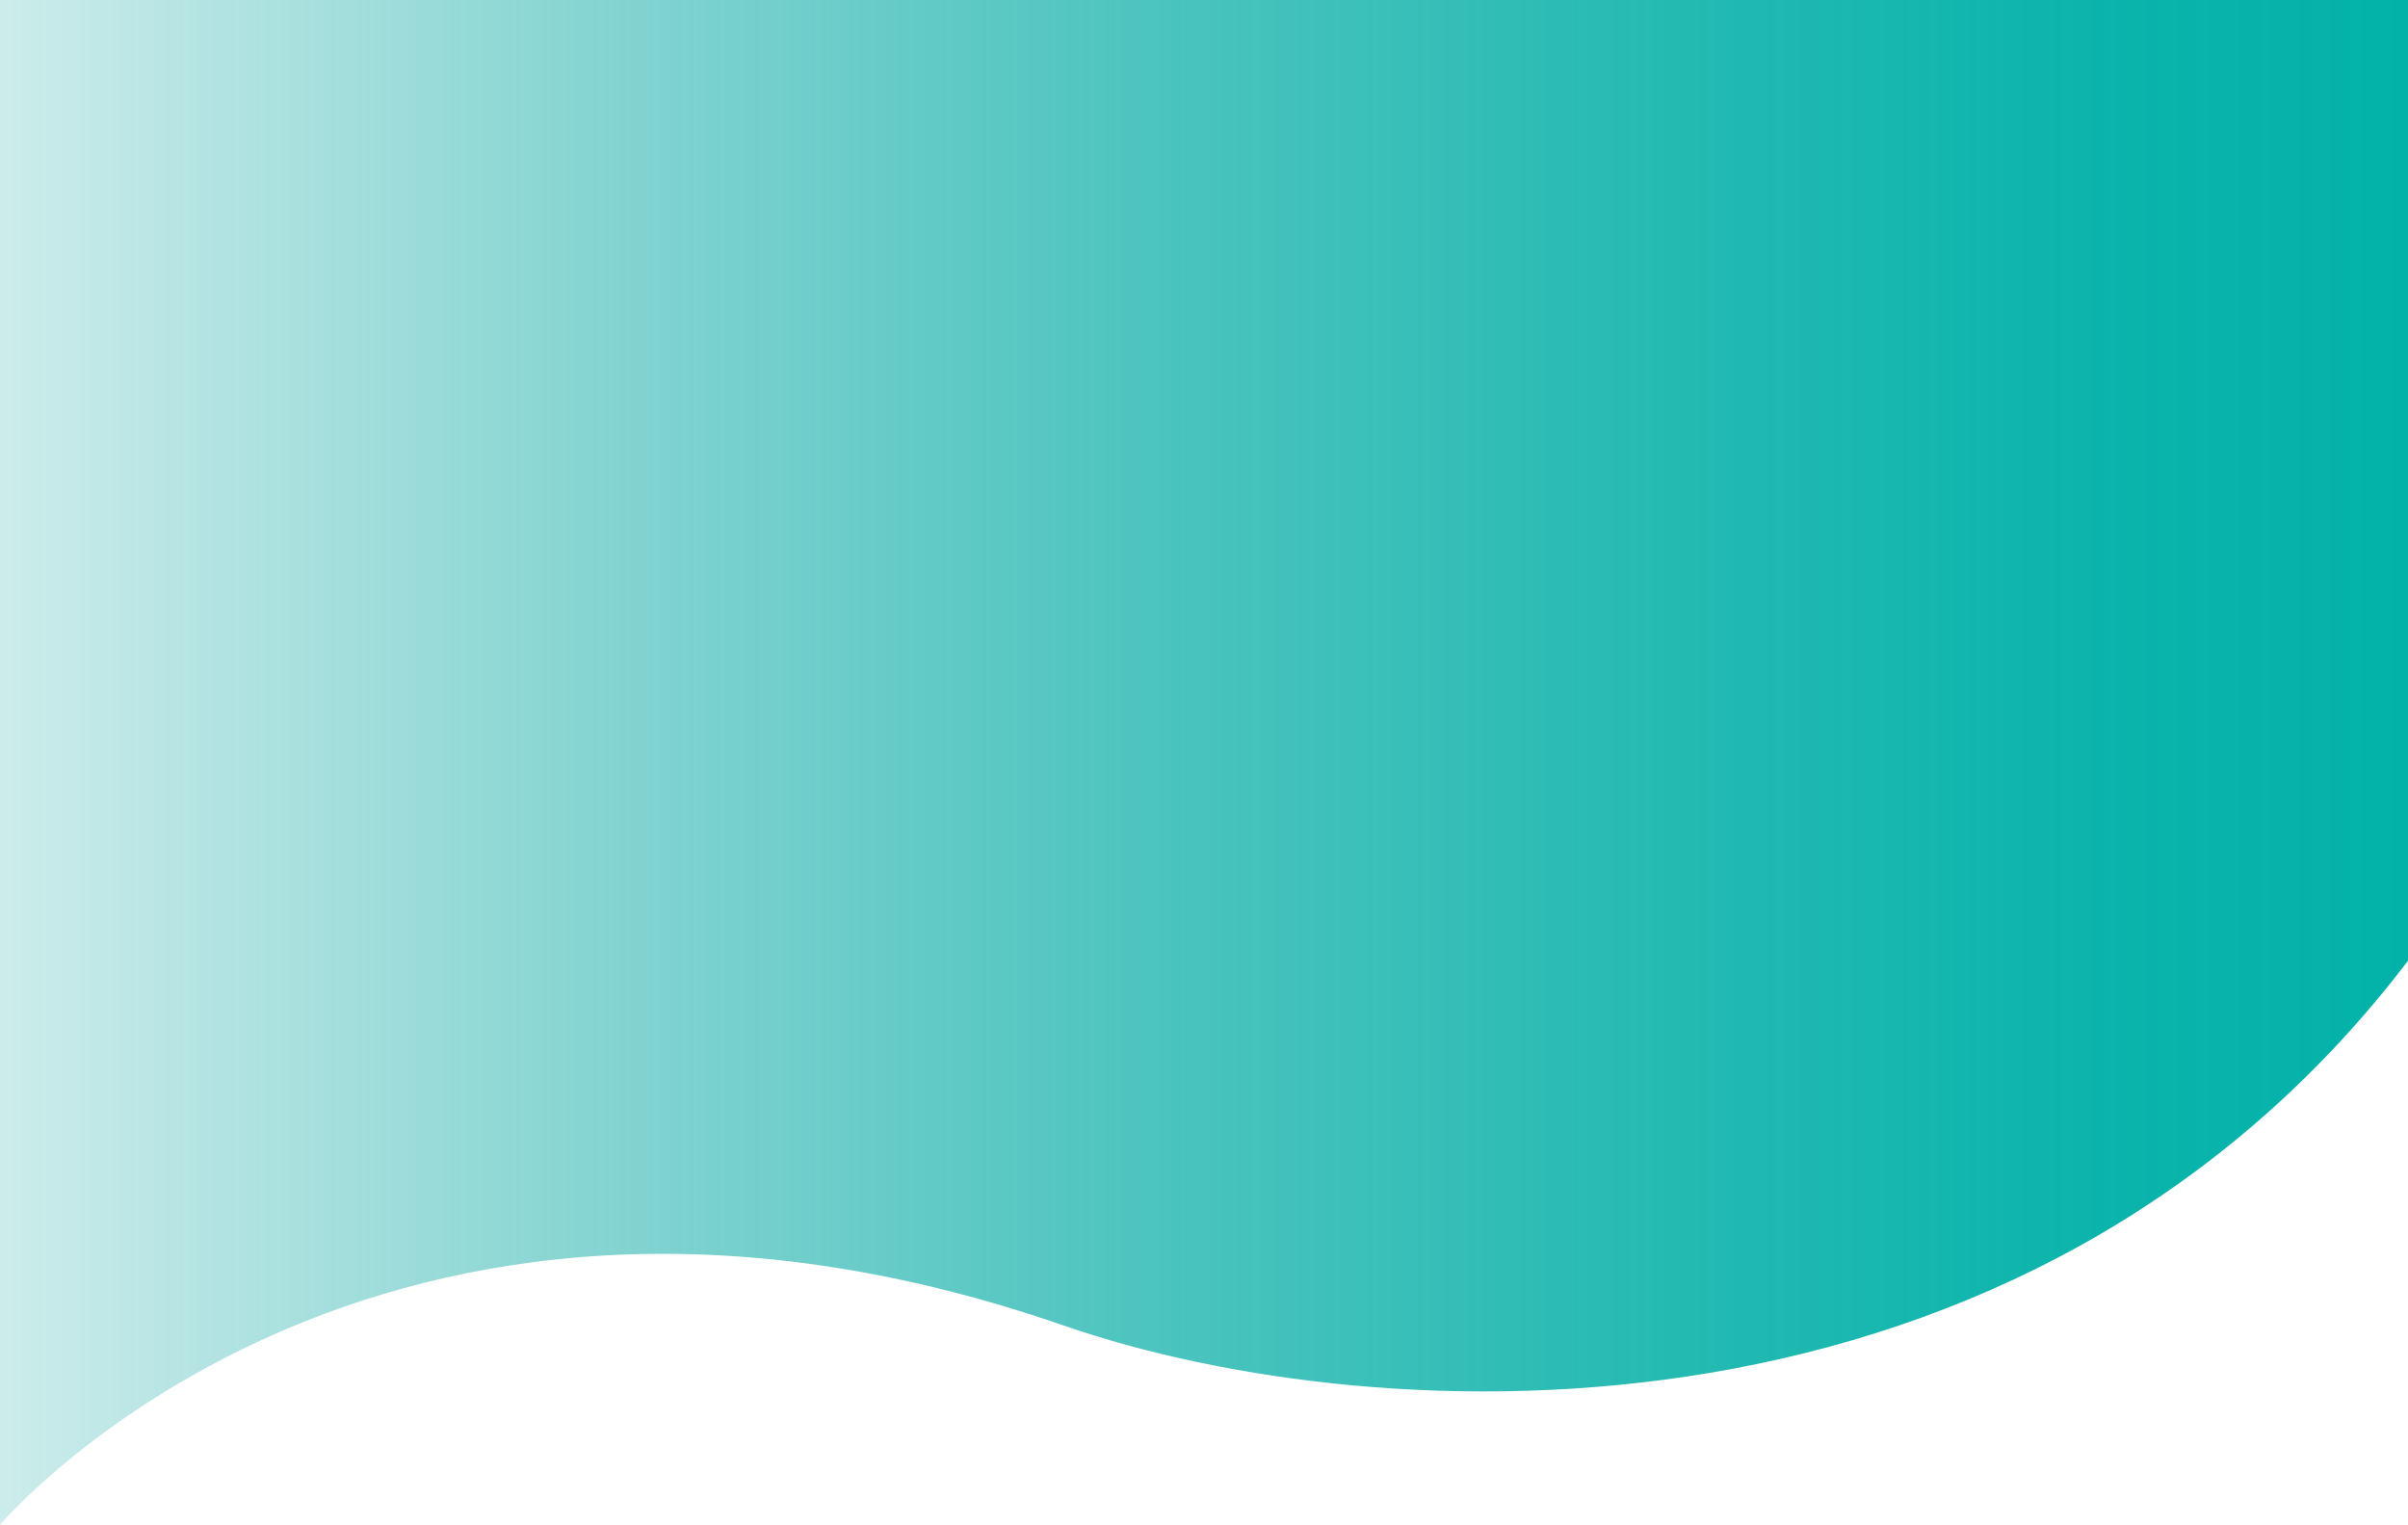 <?xml version="1.0" encoding="UTF-8"?><svg id="Layer_2" xmlns="http://www.w3.org/2000/svg" xmlns:xlink="http://www.w3.org/1999/xlink" viewBox="0 0 2022.02 1280.17"><defs><style>.cls-1{fill:url(#linear-gradient);}</style><linearGradient id="linear-gradient" x1="0" y1="640.09" x2="2022.02" y2="640.09" gradientUnits="userSpaceOnUse"><stop offset="0" stop-color="#00a19c" stop-opacity=".2"/><stop offset=".24" stop-color="#00a6a0" stop-opacity=".47"/><stop offset=".47" stop-color="#01aba4" stop-opacity=".7"/><stop offset=".69" stop-color="#01afa6" stop-opacity=".86"/><stop offset=".87" stop-color="#01b1a8" stop-opacity=".96"/><stop offset="1" stop-color="#02b2a9"/></linearGradient></defs><g id="Layer_1-2"><path class="cls-1" d="m0,0h2022.02v806.63c-320.88,421.36-862.39,398.54-1128.82,306.23C311.83,911.44,0,1280.17,0,1280.17V0Z"/></g></svg>